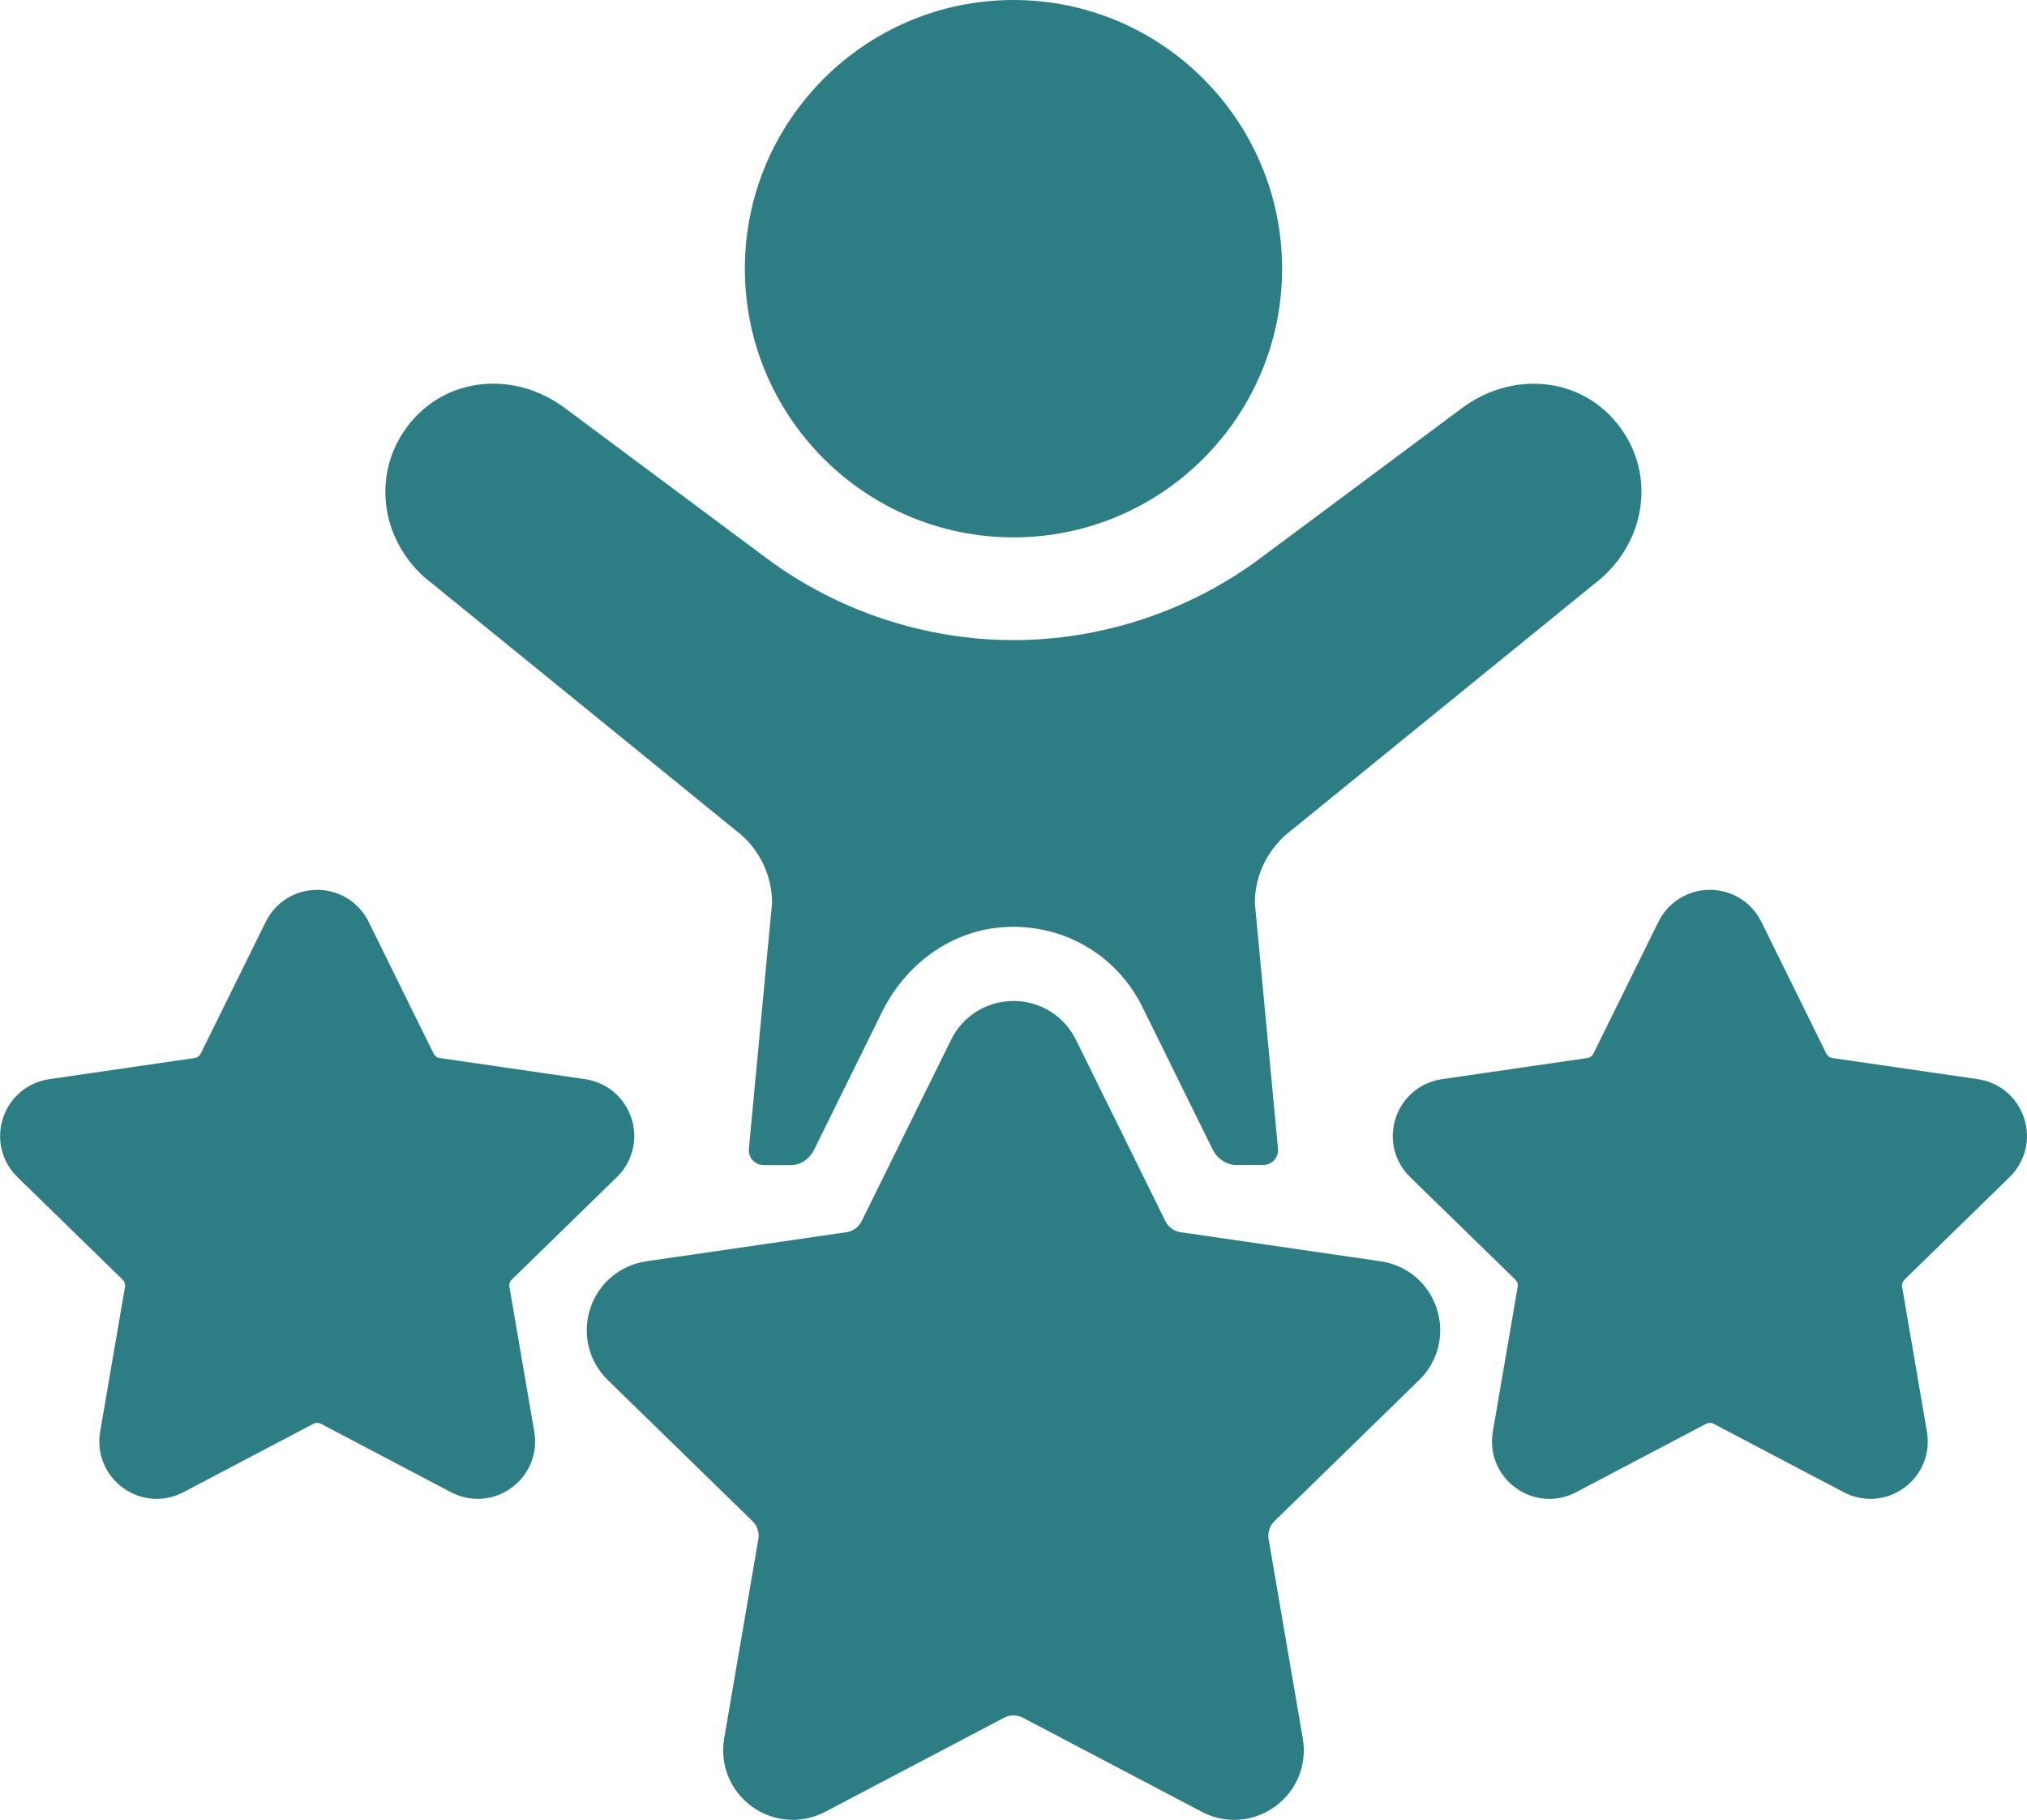 <svg xmlns="http://www.w3.org/2000/svg" width="49" height="44" viewBox="0 0 49 44" fill="none"><g clip-path="url(#clip0_9_660)"><path d="M24.5 12.992C28.08 12.992 30.993 10.078 30.993 6.497C30.993 2.915 28.081 0 24.5 0C20.92 0 18.006 2.914 18.006 6.497C18.006 10.079 20.919 12.992 24.5 12.992Z" fill="#2D7E84"></path><path d="M48.58 28.458C48.961 28.087 49.095 27.542 48.931 27.036C48.767 26.53 48.338 26.168 47.811 26.091L44.295 25.58C44.232 25.571 44.178 25.532 44.15 25.475L42.578 22.287C42.342 21.81 41.866 21.514 41.334 21.514C40.803 21.514 40.326 21.81 40.09 22.287L38.518 25.475C38.49 25.532 38.436 25.571 38.373 25.58L34.857 26.091C34.331 26.169 33.901 26.53 33.737 27.036C33.573 27.542 33.707 28.087 34.088 28.459L36.633 30.94C36.678 30.985 36.699 31.049 36.688 31.11L36.087 34.614C35.997 35.139 36.209 35.659 36.639 35.971C36.882 36.148 37.167 36.238 37.453 36.238C37.674 36.238 37.895 36.185 38.1 36.077L41.245 34.422C41.301 34.393 41.368 34.393 41.423 34.422L44.569 36.077C45.04 36.324 45.599 36.285 46.029 35.971C46.459 35.659 46.671 35.139 46.581 34.614L45.98 31.11C45.97 31.048 45.991 30.985 46.036 30.94L48.58 28.458Z" fill="#2D7E84"></path><path d="M12.313 31.11C12.302 31.048 12.322 30.984 12.368 30.94L14.912 28.458C15.293 28.087 15.428 27.542 15.264 27.036C15.099 26.53 14.67 26.168 14.144 26.091L10.627 25.58C10.565 25.571 10.511 25.532 10.483 25.475L8.911 22.287C8.676 21.81 8.199 21.514 7.667 21.514C7.136 21.514 6.659 21.811 6.424 22.287L4.851 25.475C4.823 25.532 4.769 25.571 4.707 25.58L1.19 26.091C0.664 26.169 0.235 26.53 0.071 27.036C-0.093 27.542 0.041 28.087 0.422 28.459L2.967 30.941C3.012 30.985 3.033 31.048 3.022 31.11L2.421 34.614C2.331 35.139 2.543 35.659 2.973 35.971C3.216 36.148 3.5 36.238 3.787 36.238C4.007 36.238 4.228 36.185 4.433 36.077L7.579 34.422C7.634 34.393 7.701 34.393 7.757 34.422L10.902 36.077C11.373 36.324 11.933 36.285 12.363 35.971C12.793 35.659 13.005 35.139 12.915 34.614L12.314 31.11H12.313Z" fill="#2D7E84"></path><path d="M33.375 30.494L28.54 29.791C28.381 29.768 28.243 29.668 28.172 29.524L26.01 25.14C25.724 24.561 25.146 24.201 24.501 24.201C23.855 24.201 23.276 24.561 22.991 25.14L20.829 29.524C20.758 29.668 20.62 29.768 20.461 29.791L15.626 30.494C14.988 30.587 14.467 31.026 14.267 31.64C14.068 32.254 14.231 32.916 14.693 33.366L18.192 36.778C18.307 36.891 18.359 37.053 18.332 37.211L17.506 42.029C17.397 42.665 17.654 43.297 18.176 43.676C18.698 44.055 19.377 44.104 19.948 43.804L24.273 41.529C24.415 41.454 24.584 41.454 24.727 41.529L29.052 43.804C29.3 43.935 29.569 43.999 29.836 43.999C30.184 43.999 30.529 43.89 30.824 43.676C31.346 43.297 31.602 42.665 31.493 42.029L30.667 37.211C30.64 37.052 30.692 36.891 30.807 36.778L34.306 33.366C34.768 32.916 34.932 32.254 34.732 31.64C34.533 31.026 34.011 30.587 33.373 30.494H33.375Z" fill="#2D7E84"></path><path d="M10.462 14.12L17.792 20.081C18.338 20.492 18.664 21.145 18.664 21.829L18.103 27.774C18.084 27.985 18.248 28.167 18.46 28.168C18.747 28.17 19.098 28.171 19.17 28.166C19.393 28.149 19.583 27.994 19.682 27.793L21.327 24.457C21.873 23.35 22.93 22.539 24.159 22.424C25.626 22.285 26.976 23.049 27.616 24.346L29.316 27.794C29.415 27.995 29.607 28.134 29.828 28.166H30.536C30.748 28.166 30.914 27.983 30.894 27.772L30.334 21.83C30.334 21.145 30.66 20.492 31.225 20.067L38.518 14.135C39.773 13.195 40.053 11.518 39.154 10.318C38.711 9.726 38.066 9.36 37.337 9.29C36.635 9.221 35.925 9.429 35.331 9.874L30.466 13.497C28.753 14.773 26.634 15.476 24.498 15.476C22.363 15.476 20.244 14.773 18.531 13.497L13.667 9.874C13.072 9.428 12.36 9.219 11.66 9.289C10.931 9.36 10.286 9.725 9.843 10.317C8.944 11.517 9.224 13.194 10.461 14.12H10.462Z" fill="#2D7E84"></path></g><defs><clipPath id="clip0_9_660"><rect width="49" height="44" fill="white"></rect></clipPath></defs></svg>